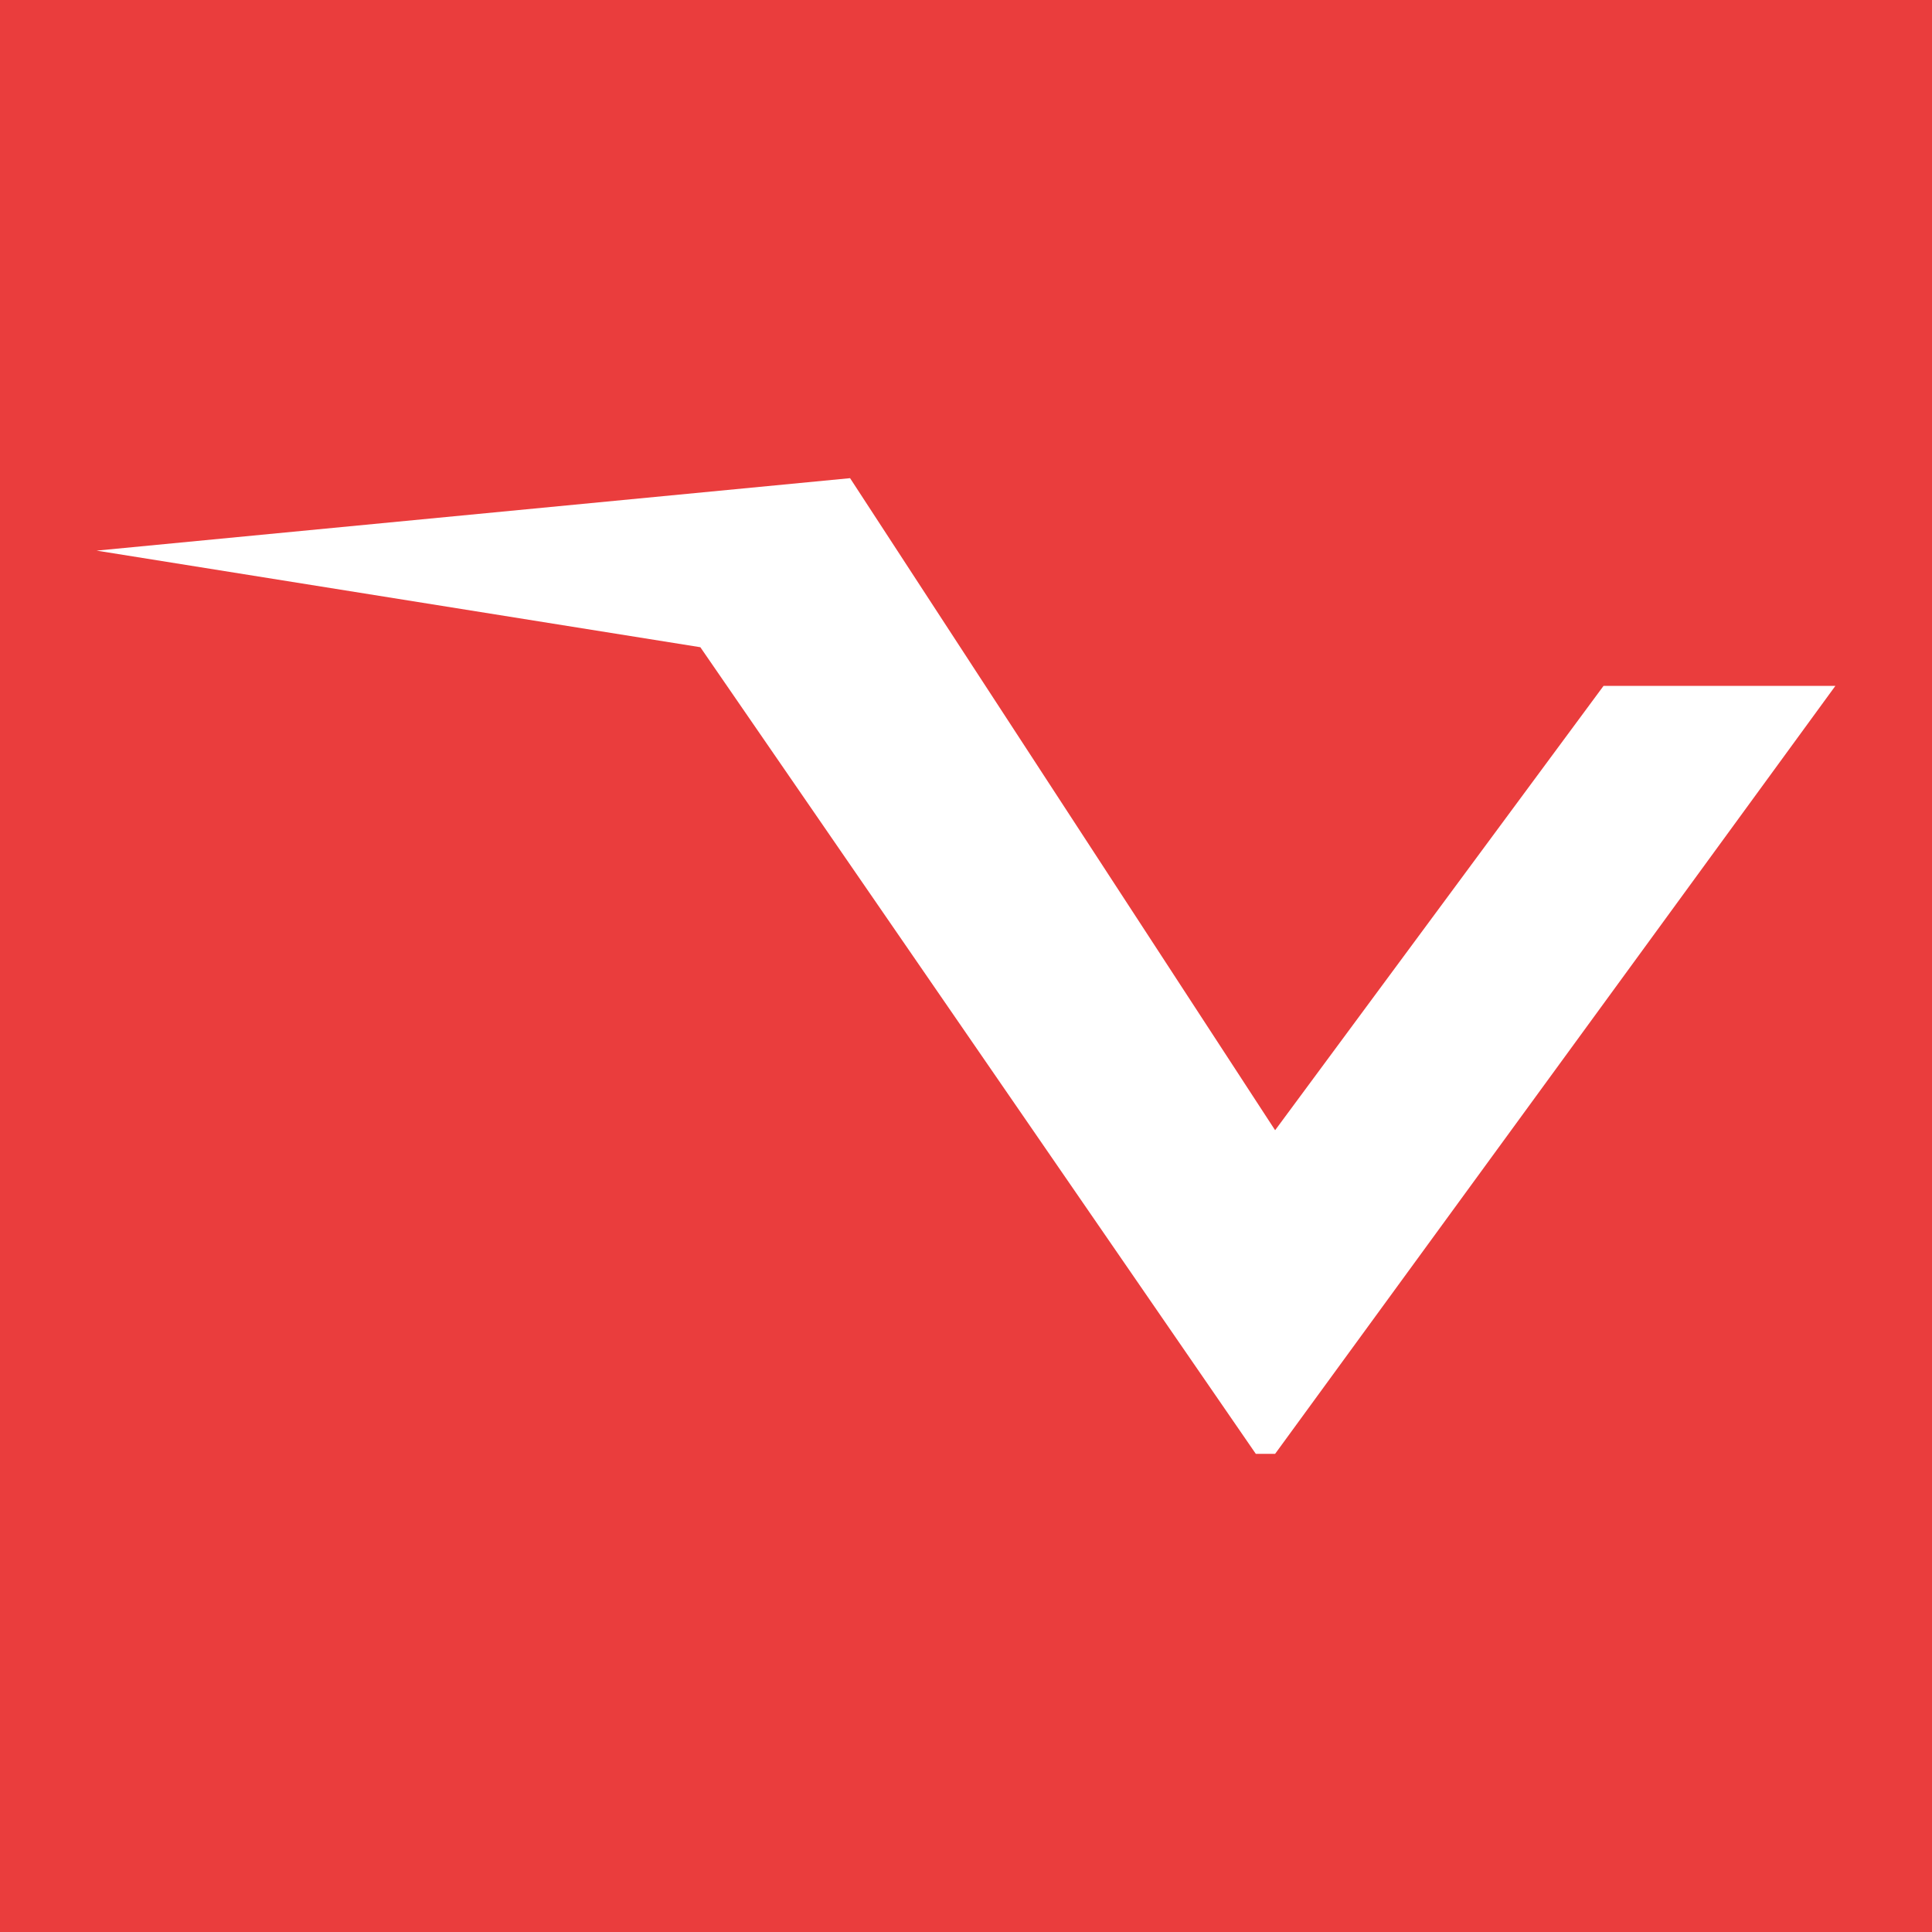 <?xml version="1.0" encoding="utf-8"?>
<!-- Generator: Adobe Illustrator 24.0.2, SVG Export Plug-In . SVG Version: 6.00 Build 0)  -->
<svg version="1.1" id="Capa_1" xmlns="http://www.w3.org/2000/svg" xmlns:xlink="http://www.w3.org/1999/xlink" x="0px" y="0px"
	 viewBox="0 0 40 40" style="enable-background:new 0 0 40 40;" xml:space="preserve">
<style type="text/css">
	.st0{fill-rule:evenodd;clip-rule:evenodd;fill:#EA3D3D;}
	.st1{fill-rule:evenodd;clip-rule:evenodd;fill:#FFFFFF;}
</style>
<rect class="st0" width="40" height="40"/>
<polygon class="st1" points="26.4,30.1 26,30.1 14.5,13.4 2,11.4 17.6,9.9 26.4,23.4 33.2,14.2 38,14.2 26.4,30.1 "/>
</svg>
